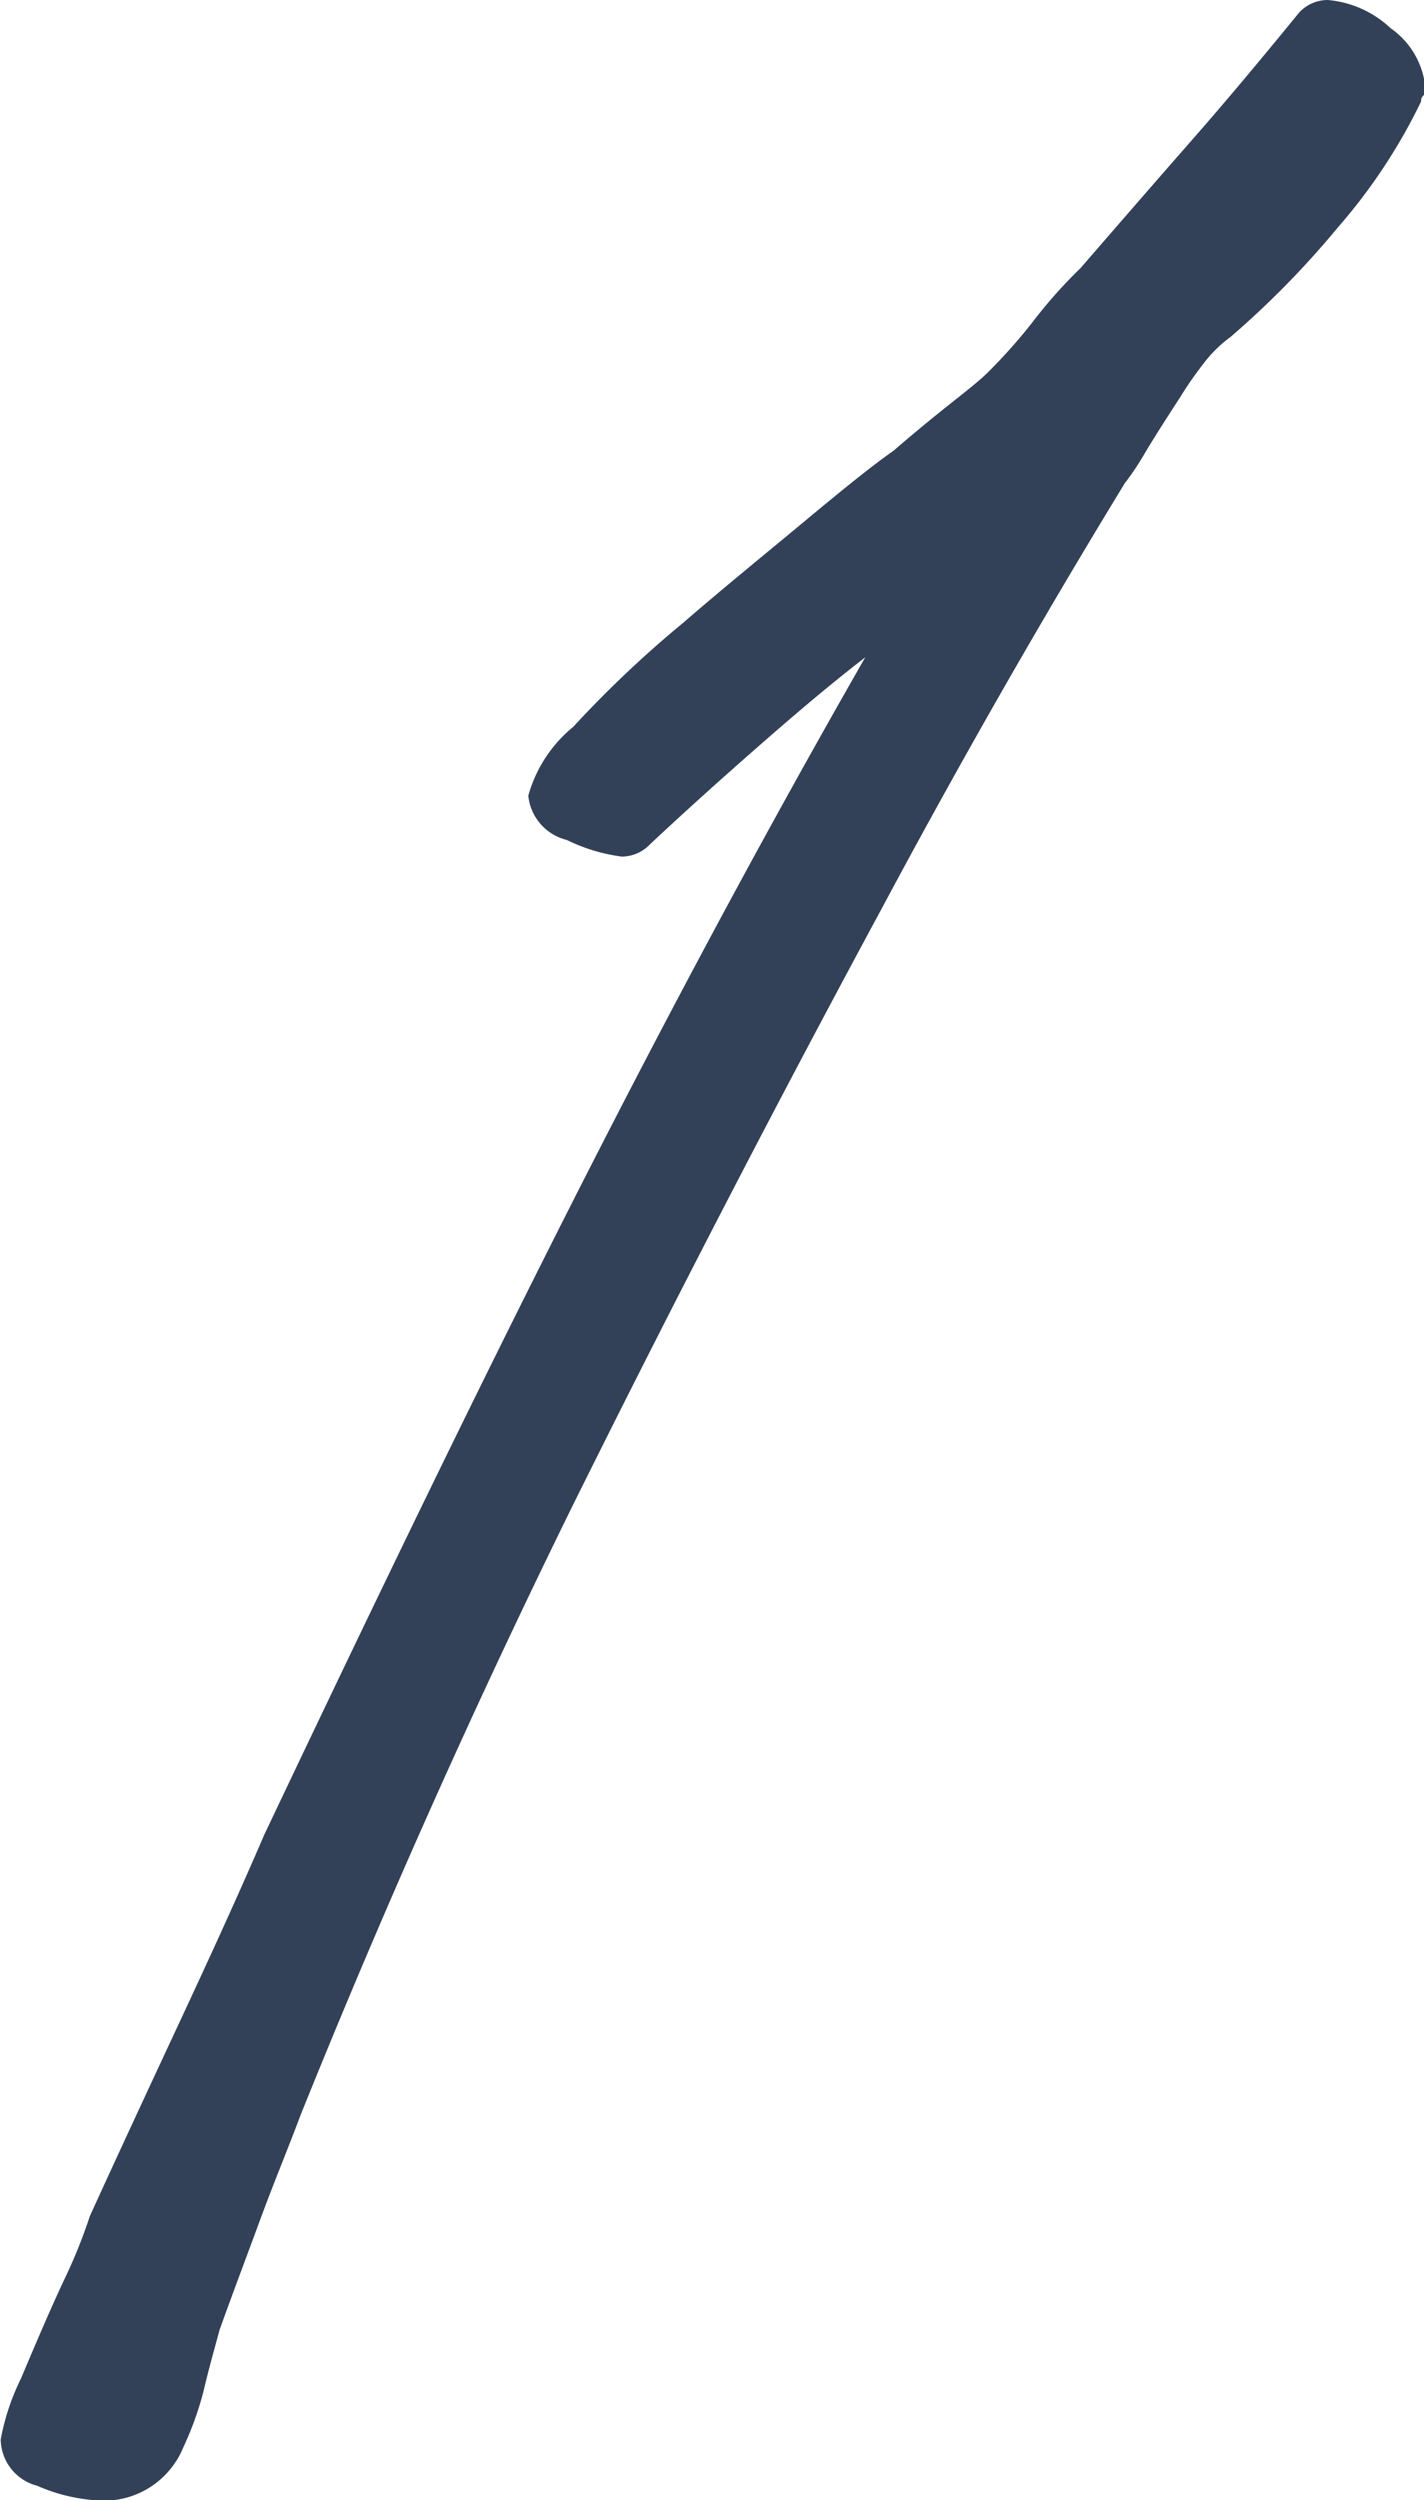 <svg xmlns="http://www.w3.org/2000/svg" width="19.65" height="34.5" viewBox="0 0 19.65 34.5">
  <defs>
    <style>
      .cls-1 {
        fill: #324158;
        fill-rule: evenodd;
      }
    </style>
  </defs>
  <path id="_1.svg" data-name="1.svg" class="cls-1" d="M1065.22,1664.18a4.411,4.411,0,0,0,.28-0.78c0.07-.3.15-0.58,0.22-0.84,0.19-.53.38-1.03,0.56-1.52s0.38-.97.56-1.45q1.74-4.32,3.78-8.46,2.055-4.14,4.23-8.17,1.62-3.03,3.36-5.88a3.88,3.88,0,0,0,.28-0.42c0.15-.25.31-0.5,0.48-0.76a4.925,4.925,0,0,1,.31-0.45,1.8,1.8,0,0,1,.39-0.39,12.54,12.54,0,0,0,1.48-1.51,7.78,7.78,0,0,0,1.15-1.74,0.1,0.1,0,0,1,.03-0.08,0.122,0.122,0,0,0,.03-0.09,1.126,1.126,0,0,0-.48-0.84,1.443,1.443,0,0,0-.87-0.39,0.538,0.538,0,0,0-.39.17c-0.49.6-.98,1.19-1.48,1.76s-1.02,1.17-1.54,1.77a6.616,6.616,0,0,0-.65.73,7.456,7.456,0,0,1-.64.72c-0.08.08-.24,0.21-0.48,0.4s-0.51.41-.81,0.67c-0.26.18-.66,0.5-1.2,0.95s-1.12.92-1.71,1.43a15.24,15.24,0,0,0-1.51,1.43,1.874,1.874,0,0,0-.62.95,0.7,0.7,0,0,0,.53.61,2.422,2.422,0,0,0,.76.23,0.538,0.538,0,0,0,.39-0.17c0.48-.45.97-0.89,1.46-1.32s0.98-.85,1.51-1.26c-1.5,2.62-2.92,5.29-4.29,8.01s-2.69,5.47-4,8.23c-0.37.86-.77,1.73-1.18,2.61s-0.82,1.76-1.23,2.66a7.258,7.258,0,0,1-.36.89c-0.21.45-.4,0.9-0.59,1.35a3.232,3.232,0,0,0-.28.84,0.669,0.669,0,0,0,.5.64,2.433,2.433,0,0,0,.79.2,1.185,1.185,0,0,0,1.23-.73h0Z" transform="translate(-1062.69 -1630.41)"/>
</svg>
